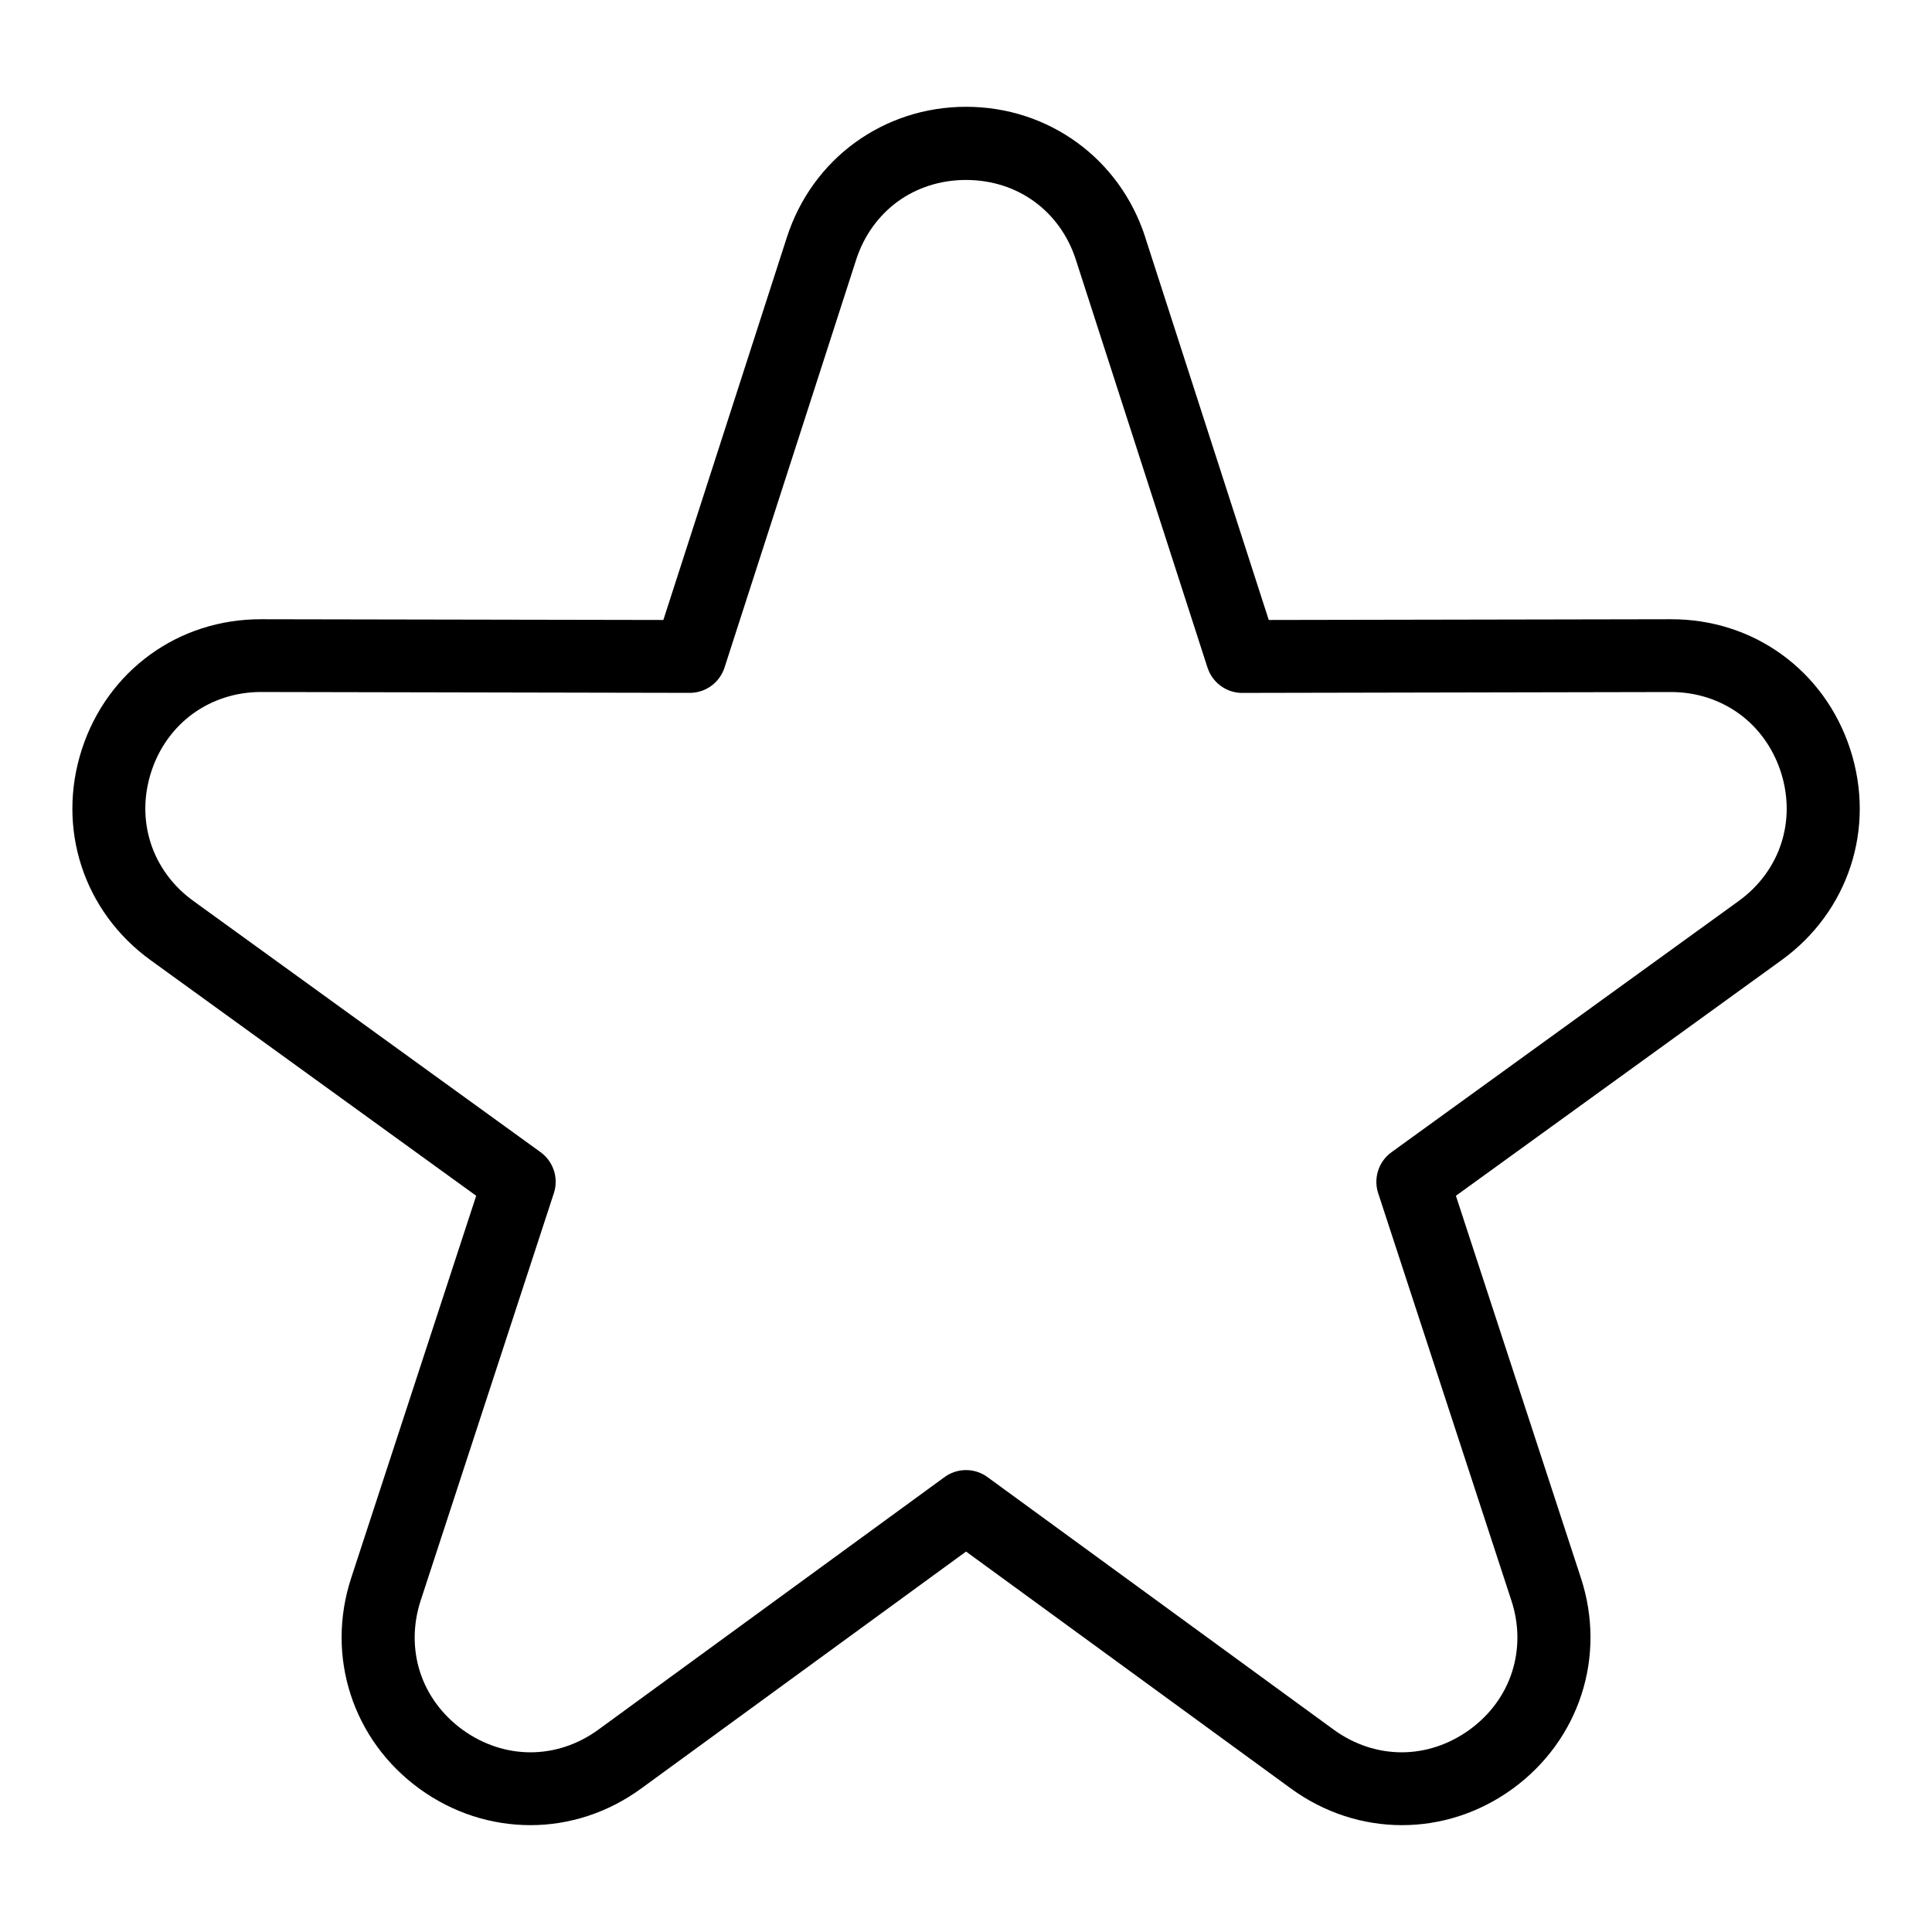 <?xml version="1.0" encoding="UTF-8"?>
<!-- Uploaded to: SVG Repo, www.svgrepo.com, Generator: SVG Repo Mixer Tools -->
<svg fill="#000000" width="800px" height="800px" version="1.1" viewBox="144 144 512 512" xmlns="http://www.w3.org/2000/svg">
 <path d="m447.51 206.93 32.723 101.37 106.54-0.195c10.988-0.031 21.176 3.356 29.457 9.371 8.312 6.031 14.707 14.66 18.105 25.105 3.387 10.445 3.297 21.176 0.105 30.938-3.188 9.766-9.43 18.5-18.32 24.938l-86.289 62.438 33.117 101.25c3.414 10.414 3.324 21.145 0.168 30.895-3.176 9.793-9.402 18.559-18.273 25.016-8.855 6.422-19.09 9.645-29.383 9.629-10.262-0.016-20.496-3.25-29.367-9.719l-86.078-62.785-86.078 62.785c-8.871 6.469-19.105 9.719-29.367 9.719-10.277 0-20.527-3.203-29.383-9.629-8.871-6.453-15.113-15.219-18.273-25.016-3.16-9.766-3.25-20.496 0.168-30.895l33.117-101.25-86.289-62.438c-8.887-6.438-15.145-15.176-18.32-24.938-3.176-9.766-3.281-20.496 0.105-30.938 3.387-10.445 9.793-19.074 18.105-25.105 8.281-6.016 18.469-9.402 29.457-9.371l106.54 0.195 32.723-101.37c3.371-10.445 9.75-19.074 18.062-25.137 8.344-6.062 18.516-9.492 29.441-9.492 10.93 0 21.113 3.43 29.441 9.492 8.312 6.047 14.691 14.691 18.062 25.137zm16.488 113.99-34.883-108.08c-2.086-6.469-5.984-11.773-11.02-15.434-5.004-3.644-11.262-5.715-18.094-5.715-6.832 0-13.074 2.07-18.094 5.715-5.031 3.672-8.934 8.977-11.02 15.434l-34.883 108.08c-1.254 3.883-4.898 6.695-9.203 6.695l-113.57-0.227c-6.769-0.016-13.027 2.07-18.105 5.742-5.047 3.672-8.961 8.961-11.047 15.418-2.102 6.453-2.039 13.027-0.105 18.969 1.934 5.926 5.773 11.273 11.273 15.25l92.016 66.578c3.309 2.402 4.852 6.742 3.523 10.836l-35.293 107.95c-2.117 6.469-2.086 13.059-0.168 19 1.918 5.91 5.742 11.246 11.23 15.25 5.516 4.004 11.789 6 18.031 6 6.242 0 12.516-2.012 18-6.016l91.594-66.82c3.309-2.508 7.981-2.676 11.504-0.105l91.746 66.926c5.488 4.004 11.758 6 18 6.016 6.227 0 12.516-1.996 18.031-6 5.488-3.988 9.324-9.324 11.23-15.25 1.918-5.941 1.965-12.547-0.168-19l-35.188-107.61c-1.449-3.961-0.168-8.57 3.414-11.168l92.016-66.578c5.5-3.977 9.34-9.324 11.273-15.25 1.934-5.941 1.98-12.516-0.105-18.969-2.102-6.438-6-11.742-11.047-15.418-5.078-3.672-11.336-5.758-18.105-5.742l-113.1 0.227c-4.262 0.211-8.297-2.449-9.672-6.695z"/>
</svg>